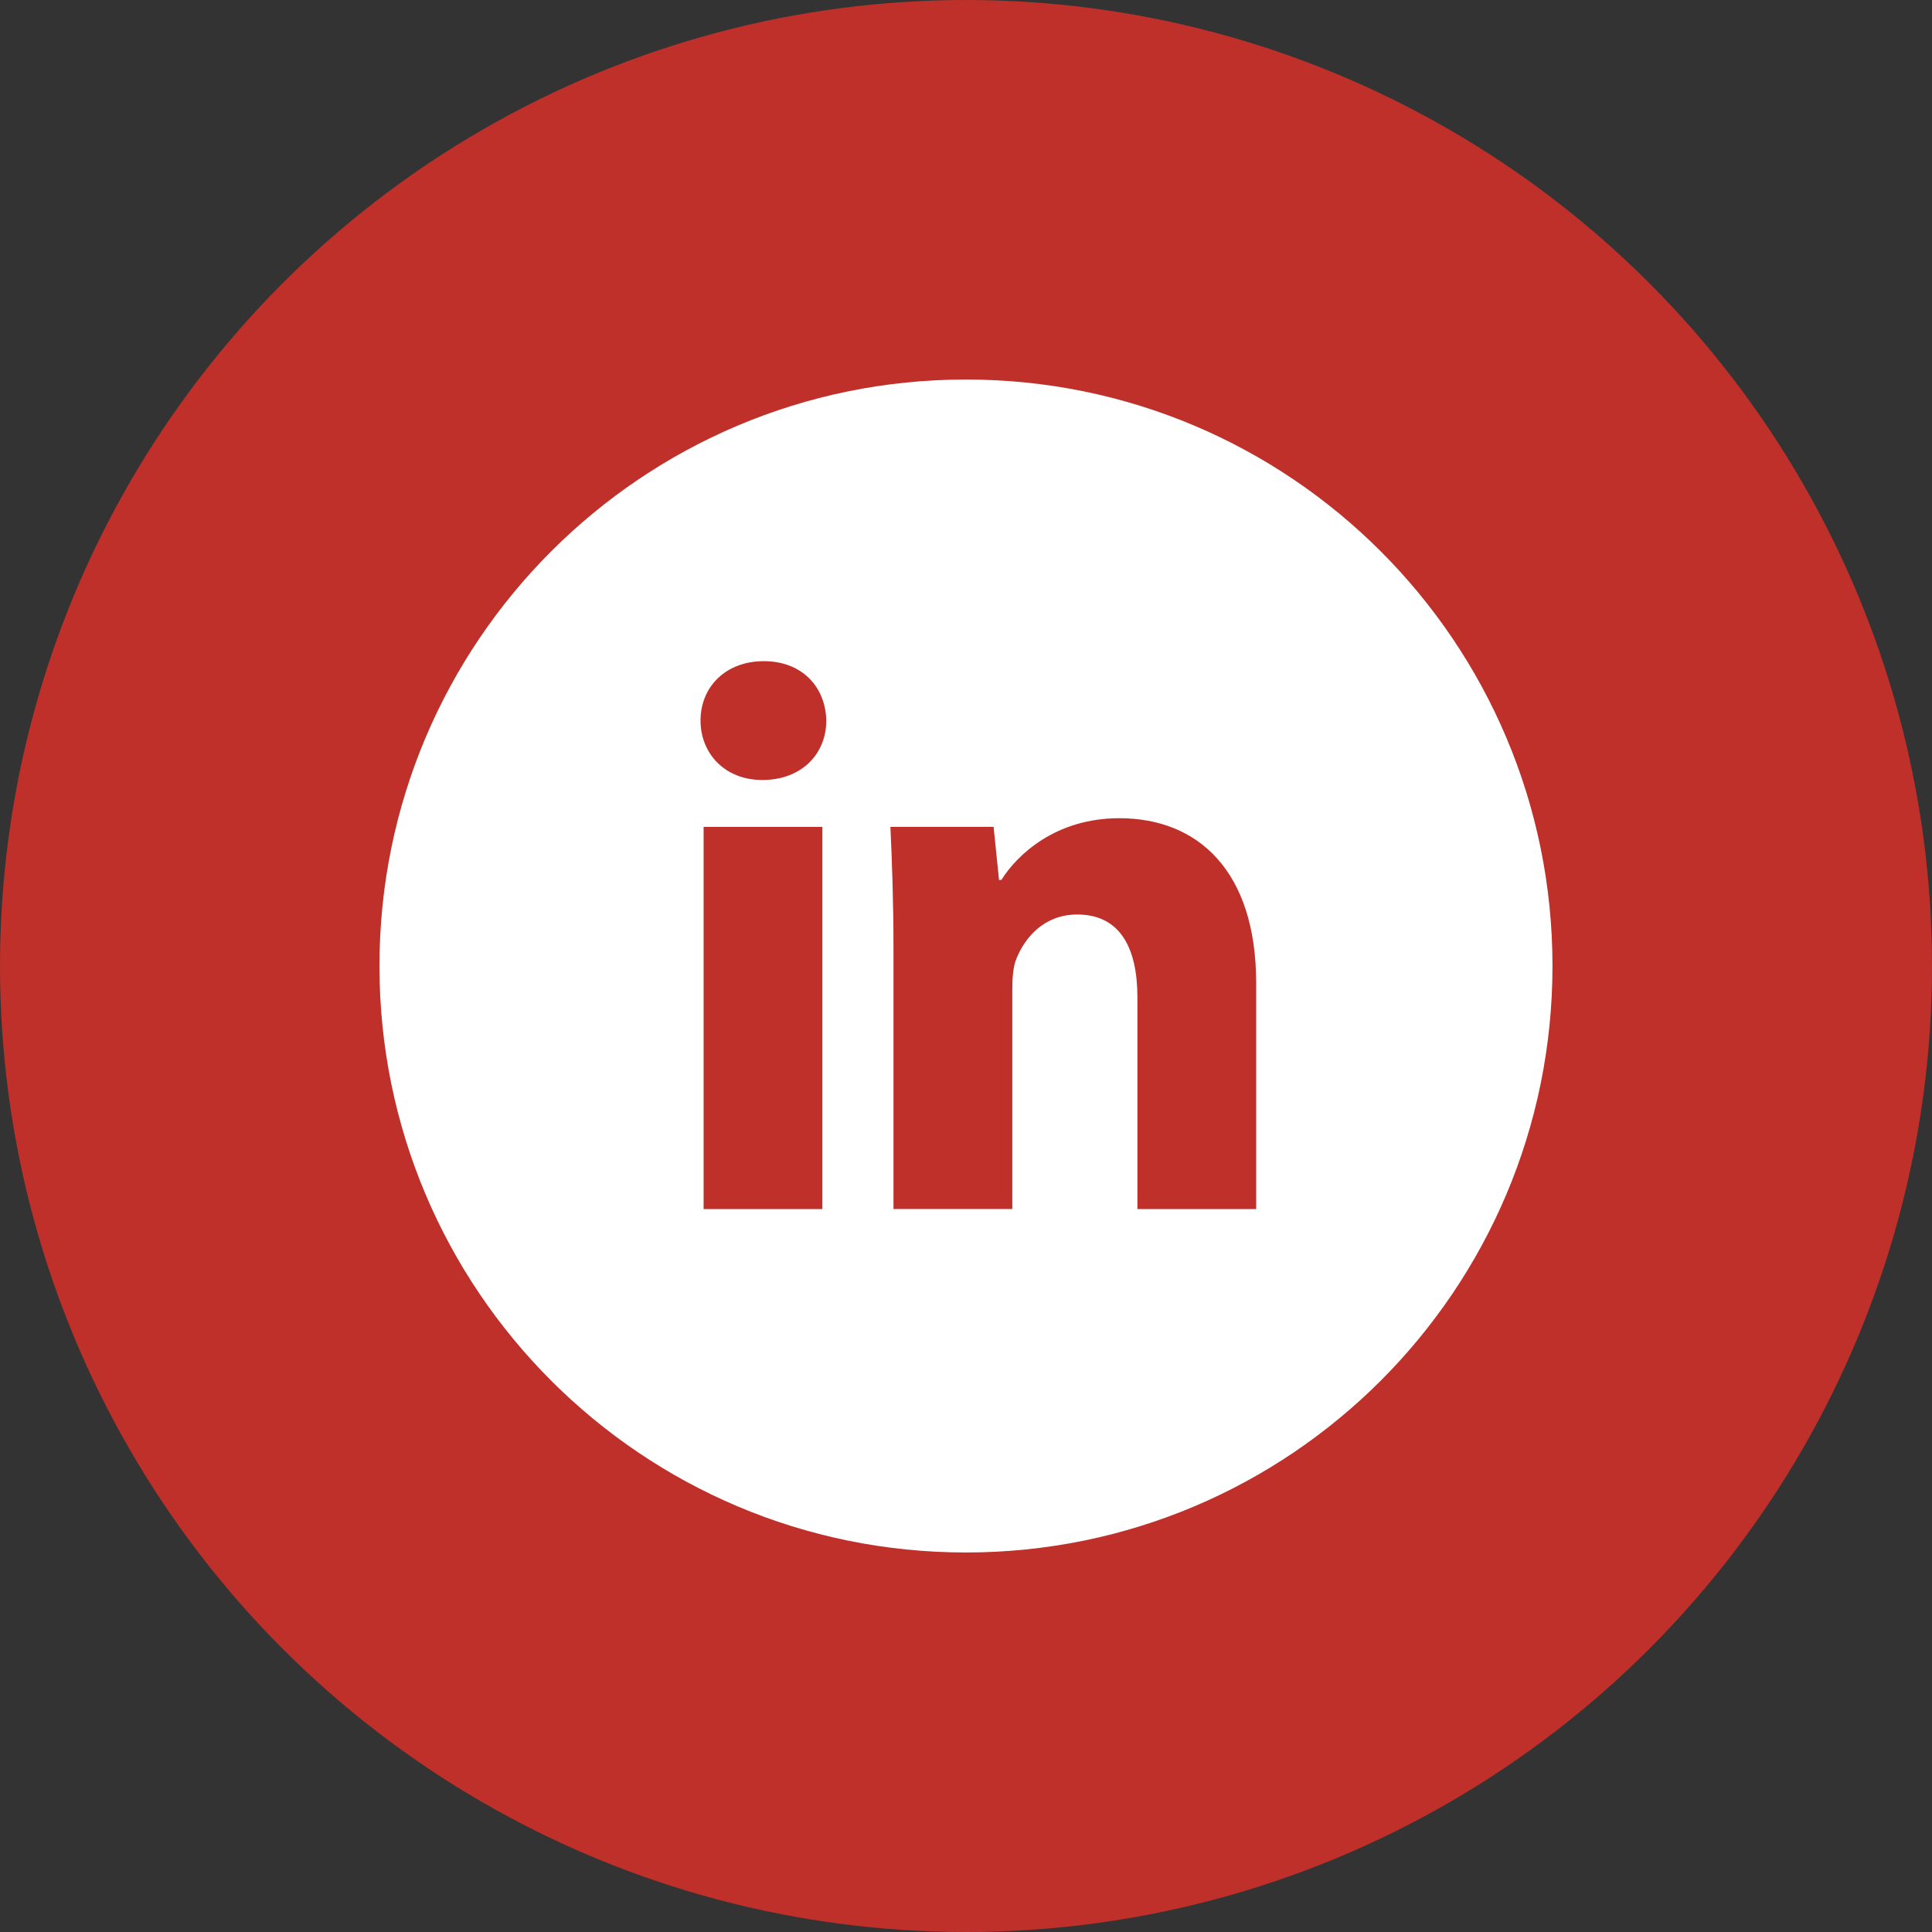 <svg width="32" height="32" viewBox="0 0 32 32" fill="none" xmlns="http://www.w3.org/2000/svg">
<rect x="0" y="0" width="32" height="32" fill="#333333" stroke="none"/>
<circle cx="16" cy="16" r="16" fill="#BE3029"/>
<path d="M15.999 6.286C10.634 6.286 6.285 10.635 6.285 16C6.285 21.365 10.634 25.714 15.999 25.714C21.365 25.714 25.714 21.365 25.714 16C25.714 10.635 21.365 6.286 15.999 6.286ZM13.621 20.026H11.654V13.696H13.621V20.026ZM12.626 12.919C12.004 12.919 11.603 12.479 11.603 11.934C11.603 11.379 12.017 10.951 12.651 10.951C13.286 10.951 13.674 11.379 13.686 11.934C13.686 12.479 13.286 12.919 12.626 12.919ZM20.806 20.026H18.839V16.518C18.839 15.701 18.553 15.147 17.842 15.147C17.299 15.147 16.976 15.522 16.833 15.884C16.781 16.012 16.767 16.194 16.767 16.375V20.025H14.799V15.715C14.799 14.924 14.774 14.264 14.748 13.695H16.457L16.547 14.574H16.586C16.845 14.161 17.48 13.552 18.541 13.552C19.836 13.552 20.806 14.419 20.806 16.283V20.026Z" fill="white"/>
</svg>
